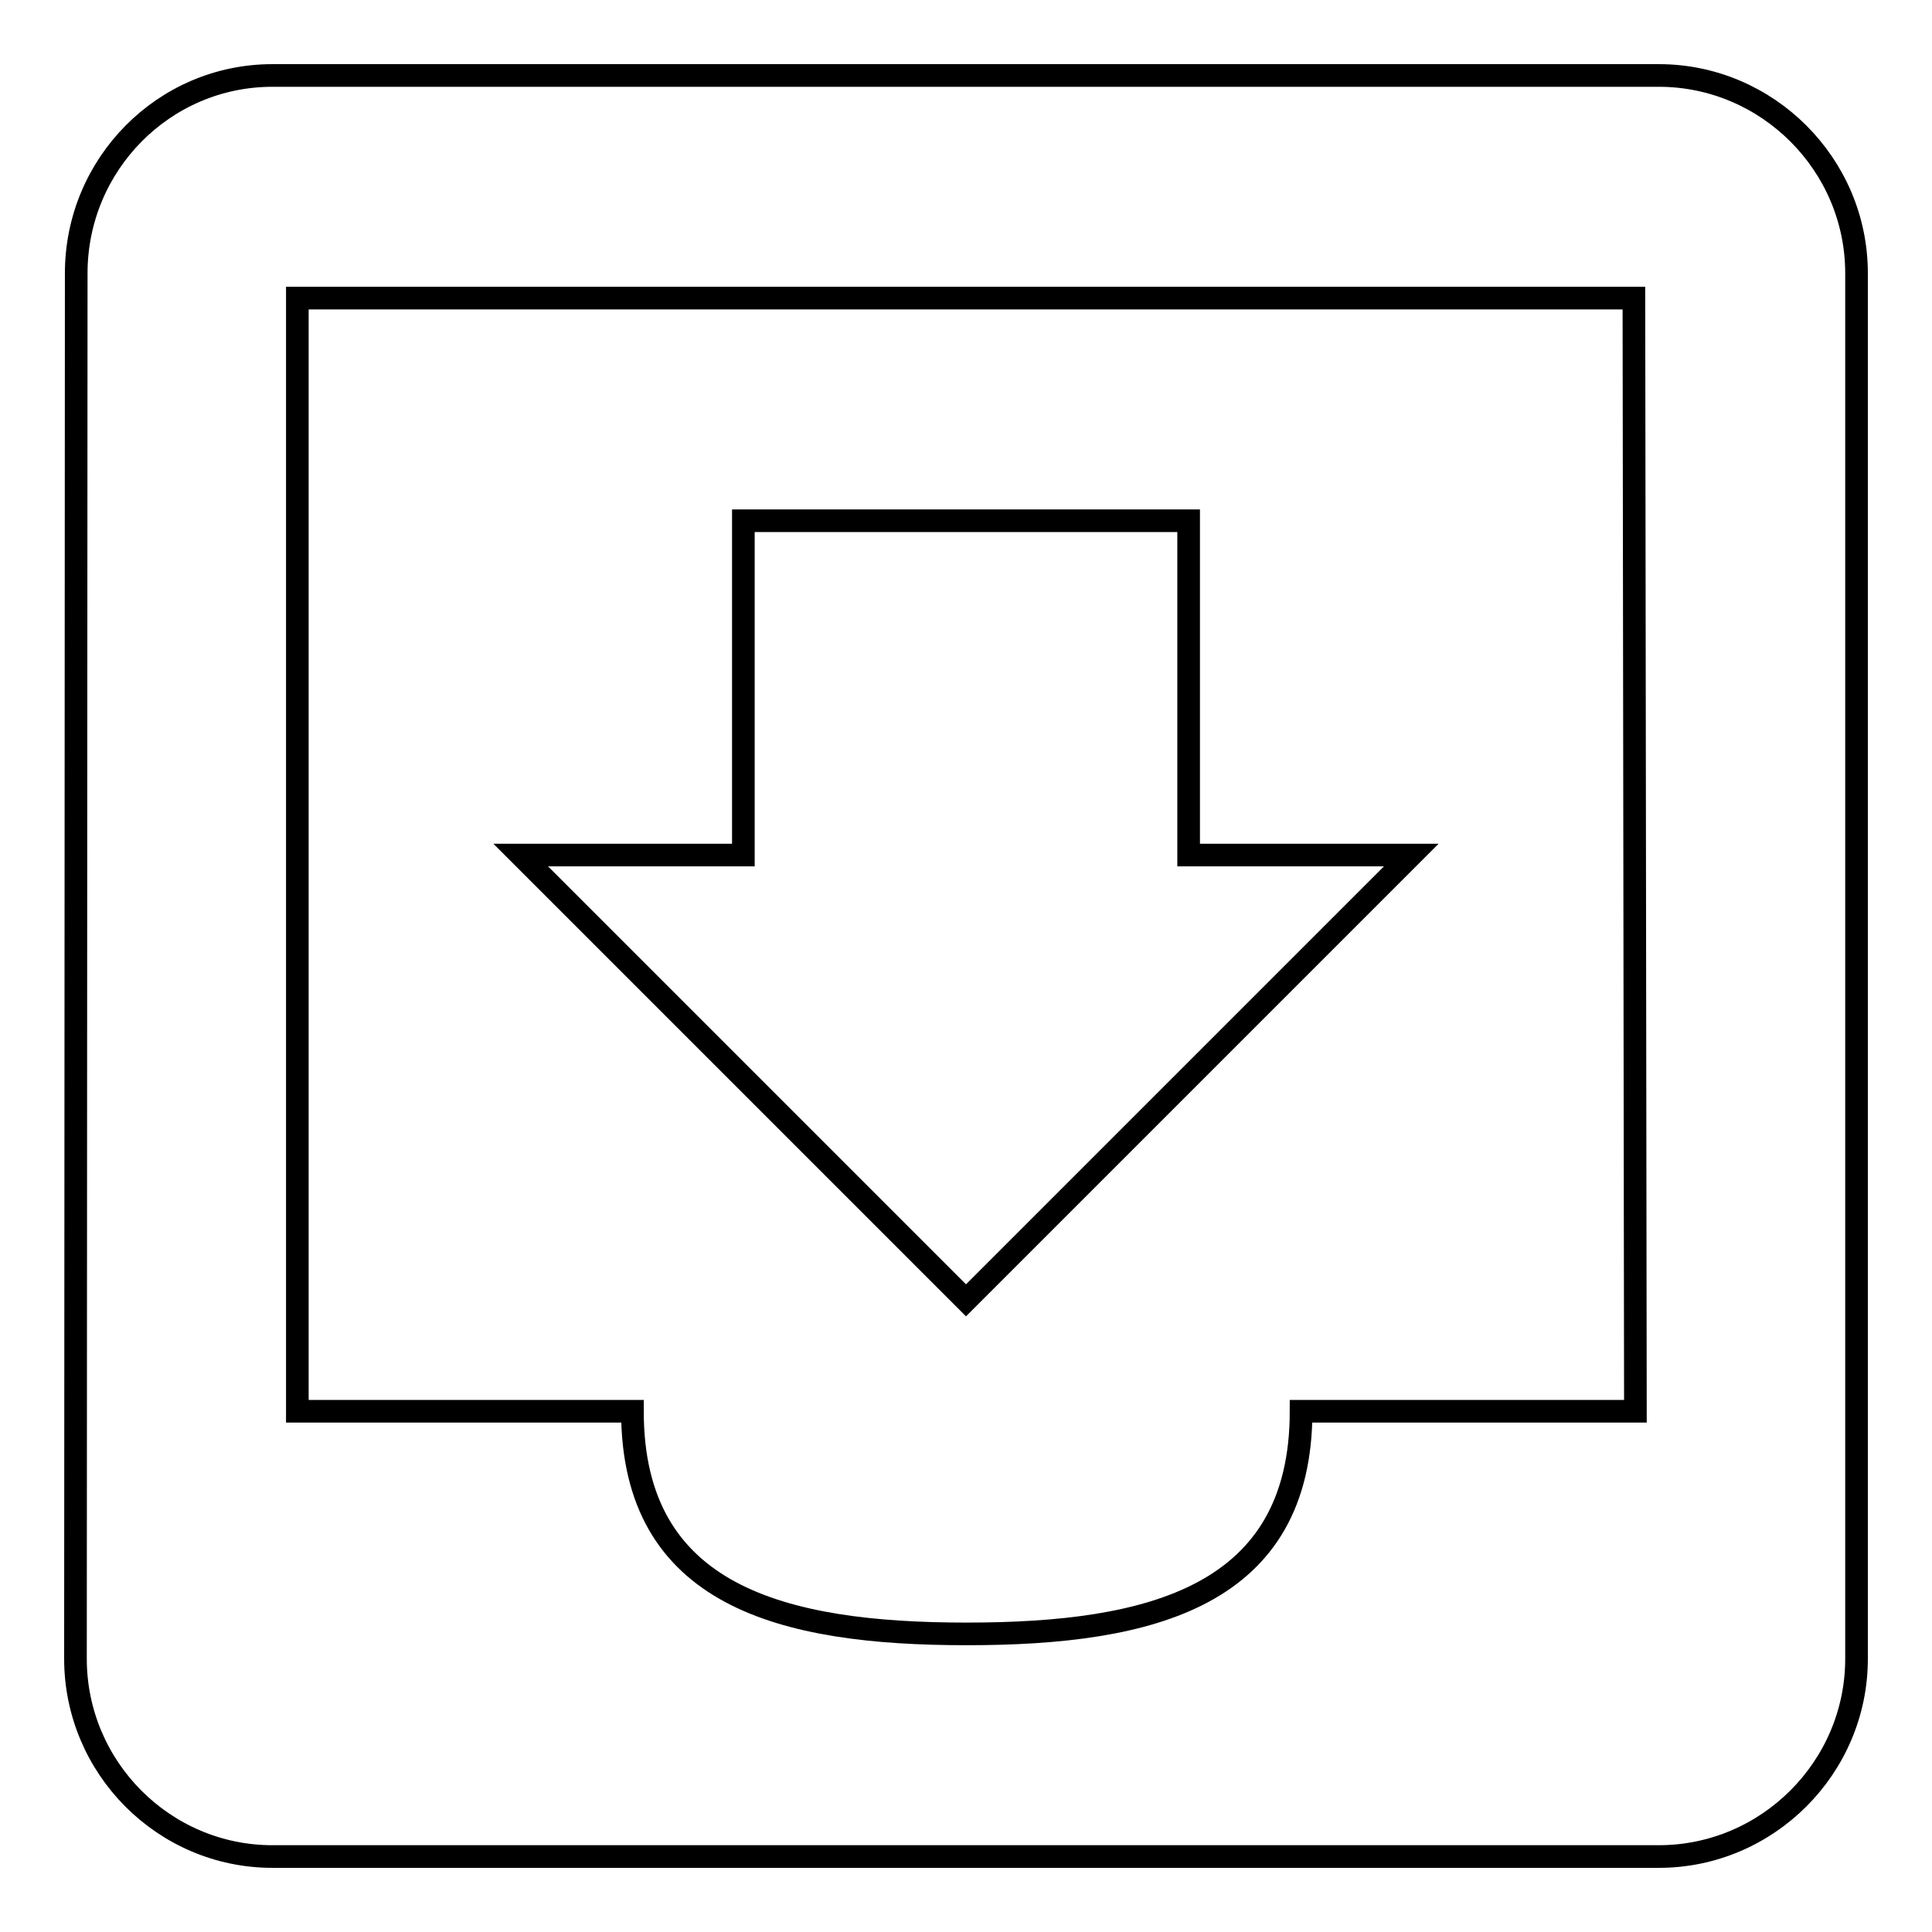 <?xml version="1.0" encoding="utf-8"?>
<!-- Svg Vector Icons : http://www.onlinewebfonts.com/icon -->
<!DOCTYPE svg PUBLIC "-//W3C//DTD SVG 1.1//EN" "http://www.w3.org/Graphics/SVG/1.1/DTD/svg11.dtd">
<svg version="1.1" xmlns="http://www.w3.org/2000/svg" xmlns:xlink="http://www.w3.org/1999/xlink" x="0px" y="0px" viewBox="0 0 256 256" enable-background="new 0 0 256 256" xml:space="preserve">
<g><g><path stroke-width="3" fill-opacity="0" stroke="#000000"  d="M128,172.3l-59-59h29.5V69h59v44.3H187L128,172.3z M246,36.2v183.6c0,14.4-11.8,26.2-26.2,26.2H36.1C21.7,246,10,234.2,10,219.8l0.1-183.6C10.1,21.8,21.7,10,36.1,10h183.7C234.2,10,246,21.8,246,36.2z M216.5,39.5H39.4V187h44.4c0,24.5,19.8,29.5,44.3,29.5c24.5,0,44.3-5,44.3-29.5h44.3L216.5,39.5L216.5,39.5z"/></g></g>
</svg>